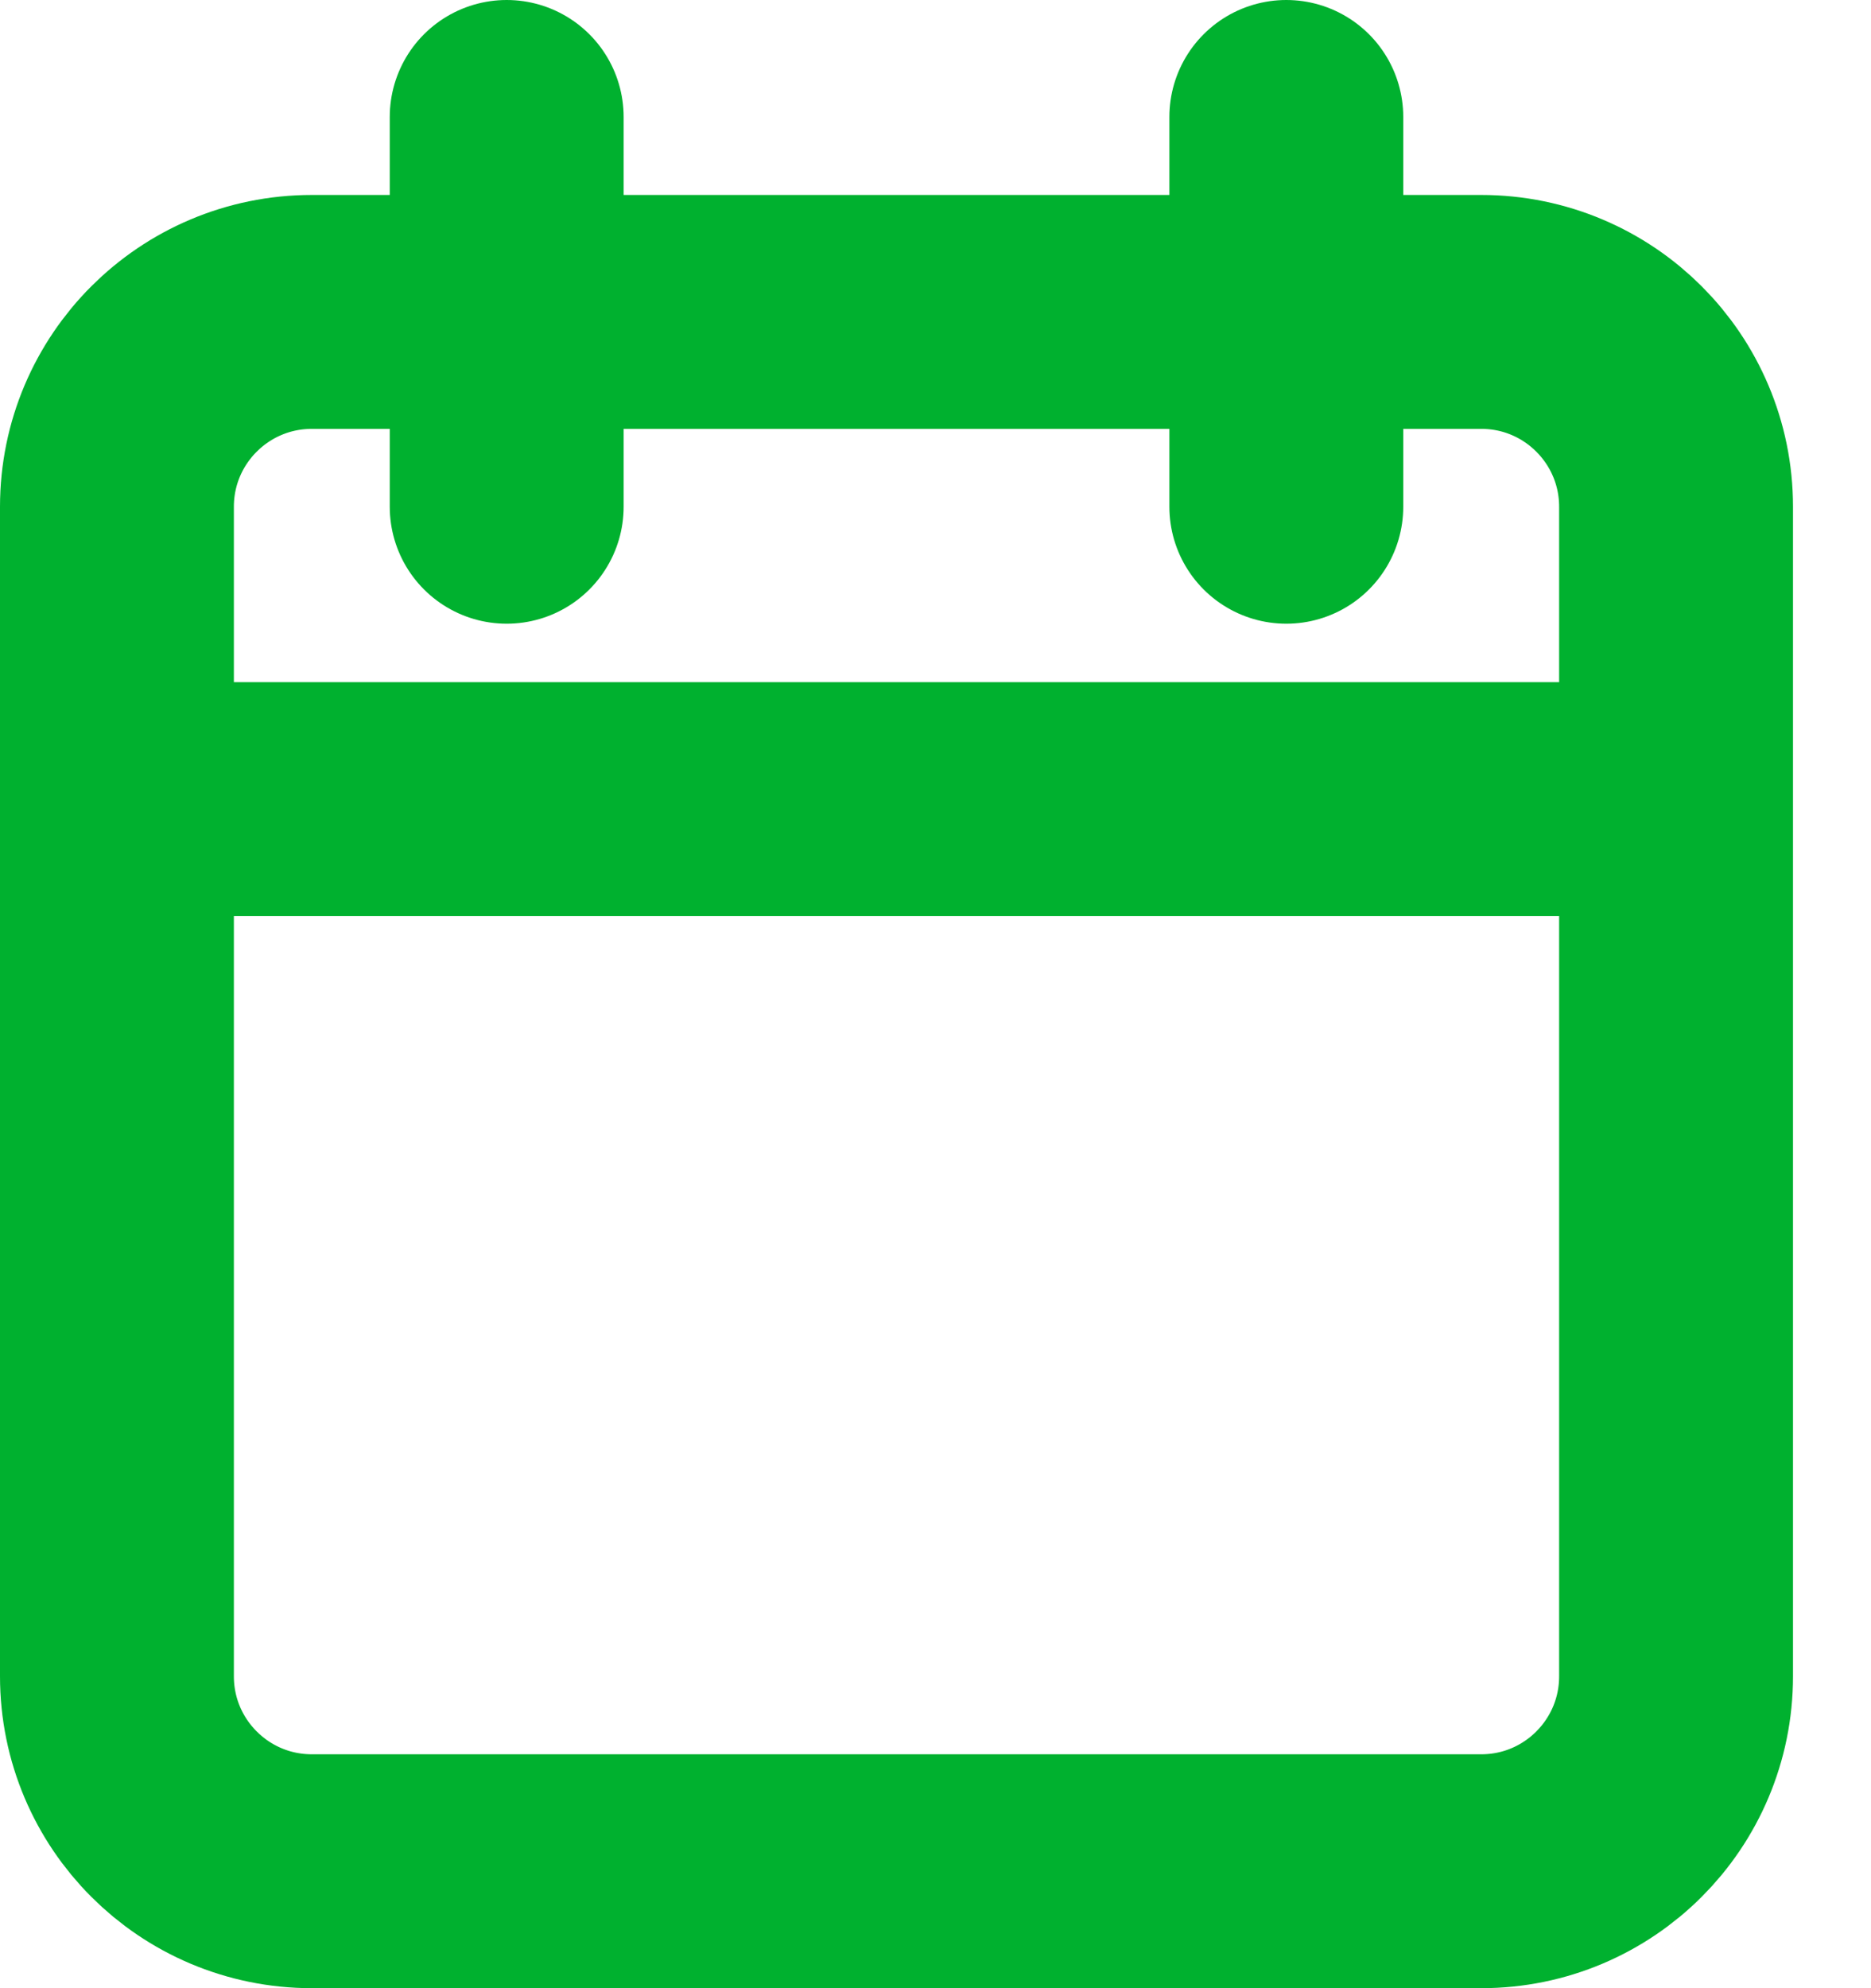 <svg width="16" height="17" viewBox="0 0 16 17" fill="none" xmlns="http://www.w3.org/2000/svg">
<path d="M14.333 6.833V4.333C14.333 3.413 13.587 2.667 12.667 2.667H2.667C1.746 2.667 1 3.413 1 4.333V6.833M14.333 6.833V14.333C14.333 15.254 13.587 16 12.667 16H2.667C1.746 16 1 15.254 1 14.333V6.833M14.333 6.833H1M4.333 1V4.333M11 1V4.333" stroke="#00B12F" stroke-width="2" stroke-linecap="round"/>
</svg>
